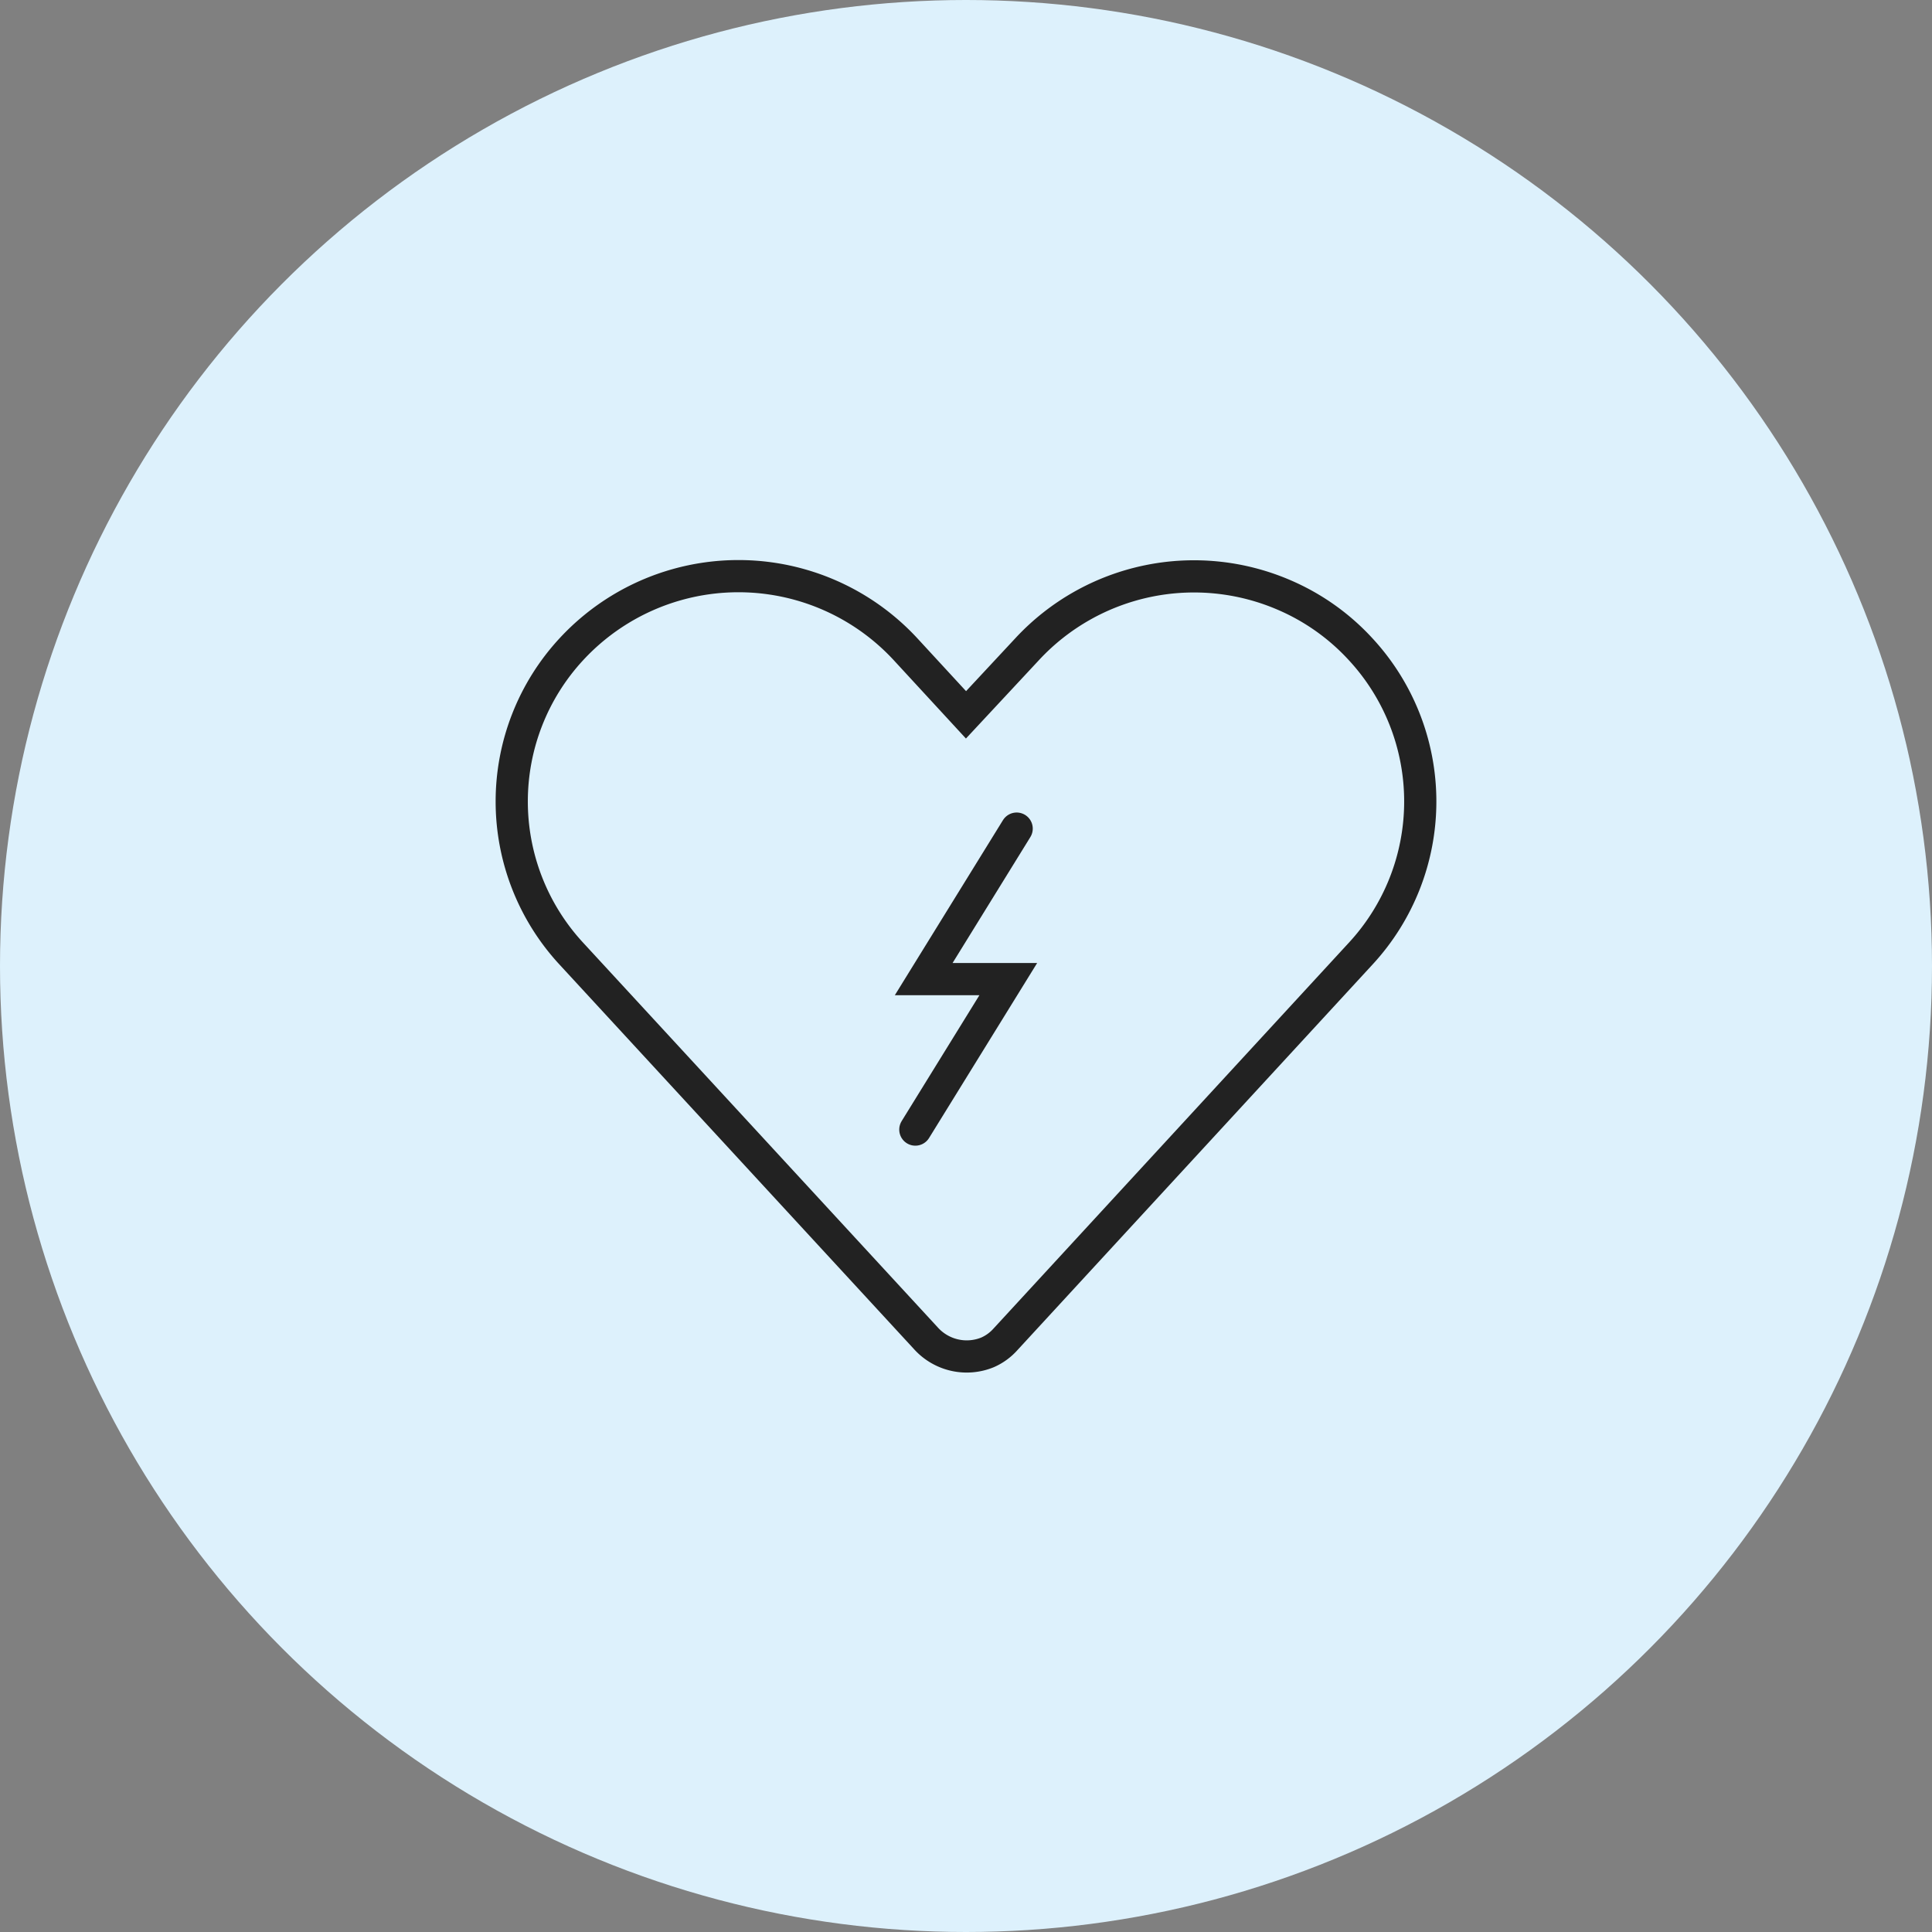 <svg xmlns="http://www.w3.org/2000/svg" viewBox="0 0 90 90"><rect x="0" y="0" width="90" height="90" fill="#808080" stroke="none"/><defs><style>.a{fill:#ddf1fc;}.b{fill:none;stroke:#222;stroke-linecap:round;stroke-miterlimit:10;stroke-width:1.5px;}</style></defs><circle class="a" cx="45" cy="45" r="45"/><path class="b" d="M45,33.3l-2.82-3.06a10.6,10.6,0,0,0-15.56,0h0a10.44,10.44,0,0,0,0,14.19L43.13,62.34A2.56,2.56,0,0,0,46,63a2.42,2.42,0,0,0,.84-.61L63.38,44.43a10.44,10.44,0,0,0,0-14.19h0a10.4,10.4,0,0,0-3.53-2.51,10.6,10.6,0,0,0-12,2.51Z" transform="translate(0 0)"/><polyline class="b" points="42.64 52.62 46.97 45.61 43.03 45.61 47.36 38.6"/></svg>